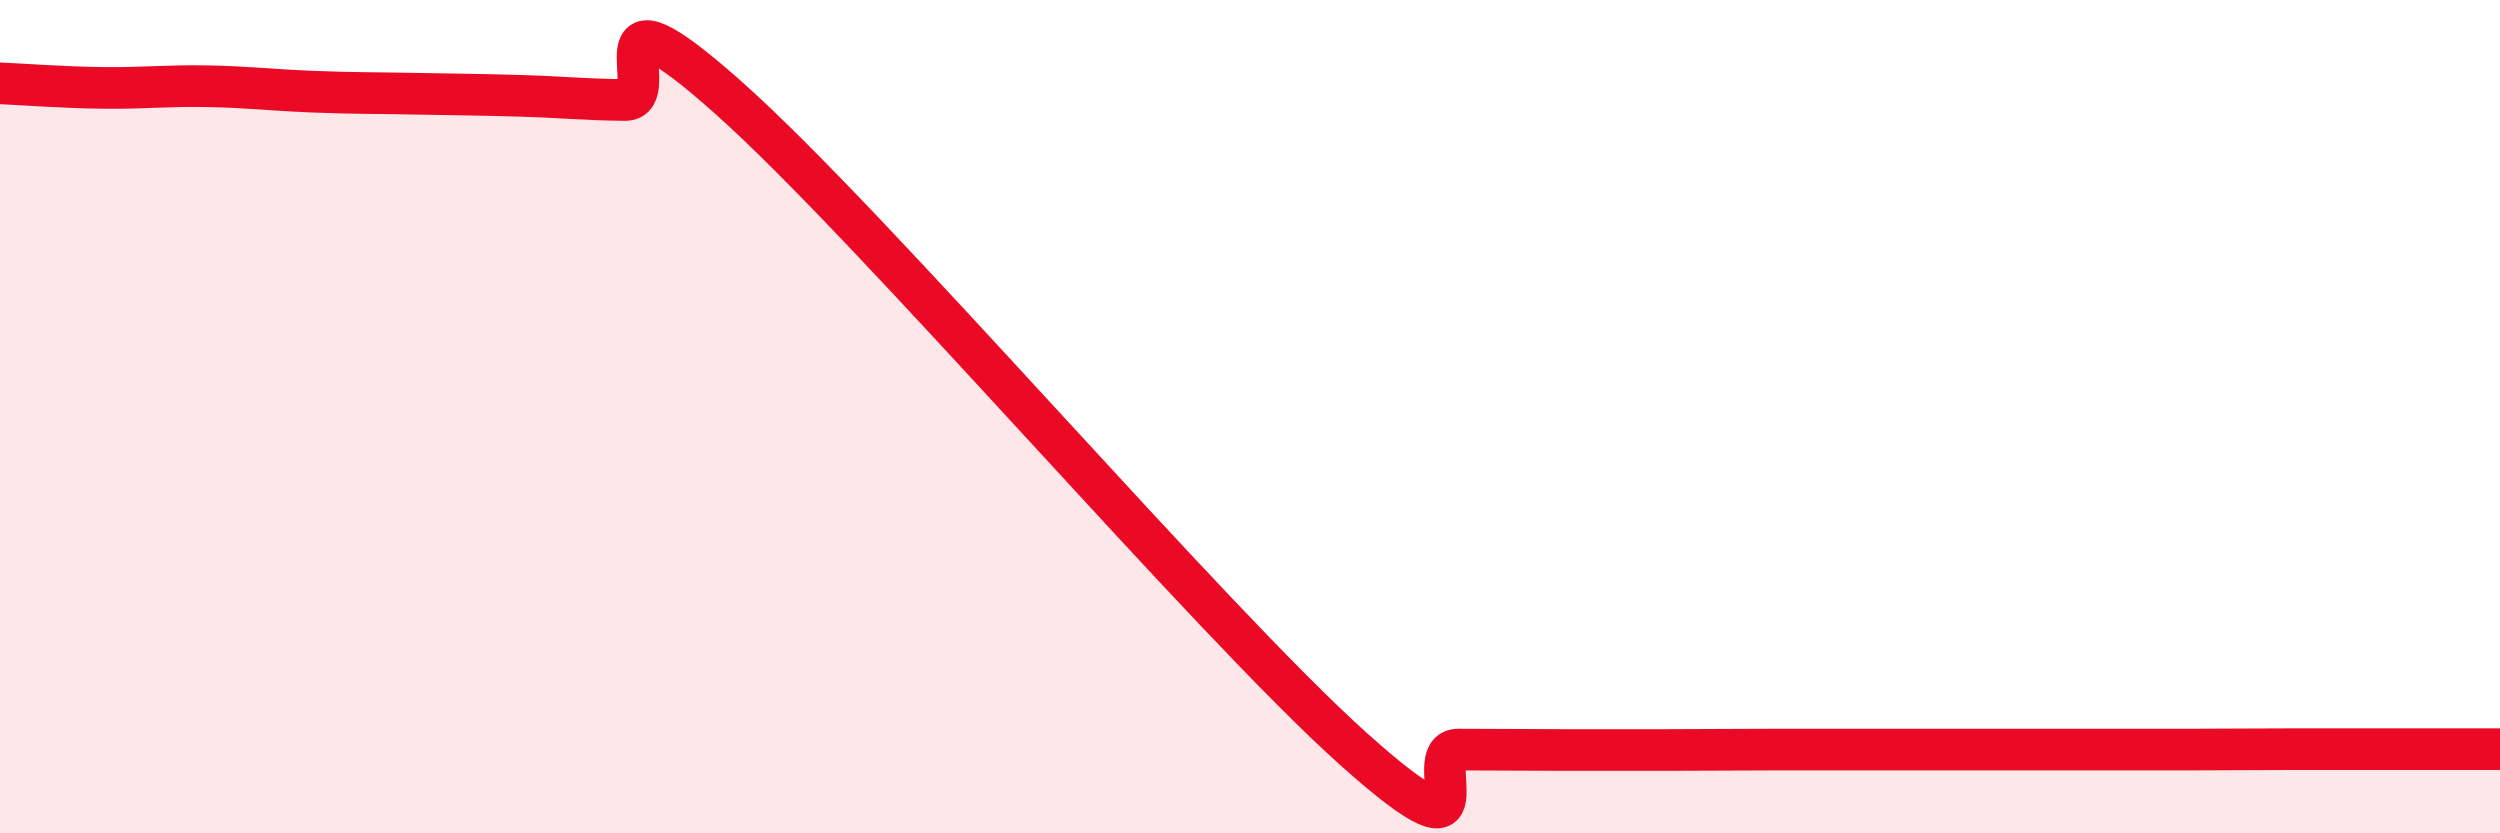 
    <svg width="60" height="20" viewBox="0 0 60 20" xmlns="http://www.w3.org/2000/svg">
      <path
        d="M 0,2 C 0.5,2.02 1.5,2.1 2.5,2.11 C 3.5,2.12 4,2.05 5,2.07 C 6,2.09 6.5,2.16 7.5,2.2 C 8.5,2.24 9,2.23 10,2.25 C 11,2.27 11.5,2.27 12.5,2.3 C 13.5,2.33 14,2.39 15,2.4 C 16,2.41 14,-0.76 17.5,2.36 C 21,5.48 29,14.86 32.5,17.99 C 36,21.12 34,17.99 35,17.99 C 36,17.99 36.5,18 37.5,18 C 38.5,18 39,18 40,18 C 41,18 41.5,17.99 42.5,17.99 C 43.5,17.99 44,17.99 45,17.99 C 46,17.99 46.5,17.99 47.5,17.99 C 48.5,17.99 49,17.99 50,17.99 C 51,17.99 51.5,17.99 52.5,17.99 C 53.5,17.99 54,17.98 55,17.98 C 56,17.98 56.5,17.98 57.5,17.98 C 58.5,17.98 59.5,17.98 60,17.98L60 20L0 20Z"
        fill="#EB0A25"
        opacity="0.1"
        stroke-linecap="round"
        stroke-linejoin="round"
      />
      <path
        d="M 0,2 C 0.5,2.02 1.5,2.1 2.5,2.11 C 3.5,2.12 4,2.05 5,2.07 C 6,2.09 6.5,2.16 7.5,2.2 C 8.5,2.24 9,2.23 10,2.25 C 11,2.27 11.5,2.27 12.5,2.3 C 13.5,2.33 14,2.39 15,2.4 C 16,2.41 14,-0.76 17.5,2.36 C 21,5.48 29,14.86 32.5,17.99 C 36,21.12 34,17.99 35,17.99 C 36,17.99 36.5,18 37.5,18 C 38.5,18 39,18 40,18 C 41,18 41.5,17.99 42.5,17.99 C 43.5,17.99 44,17.99 45,17.99 C 46,17.99 46.5,17.99 47.5,17.99 C 48.5,17.99 49,17.99 50,17.99 C 51,17.99 51.5,17.99 52.5,17.99 C 53.5,17.99 54,17.98 55,17.98 C 56,17.98 56.5,17.98 57.5,17.98 C 58.5,17.98 59.5,17.98 60,17.98"
        stroke="#EB0A25"
        stroke-width="1"
        fill="none"
        stroke-linecap="round"
        stroke-linejoin="round"
      />
    </svg>
  